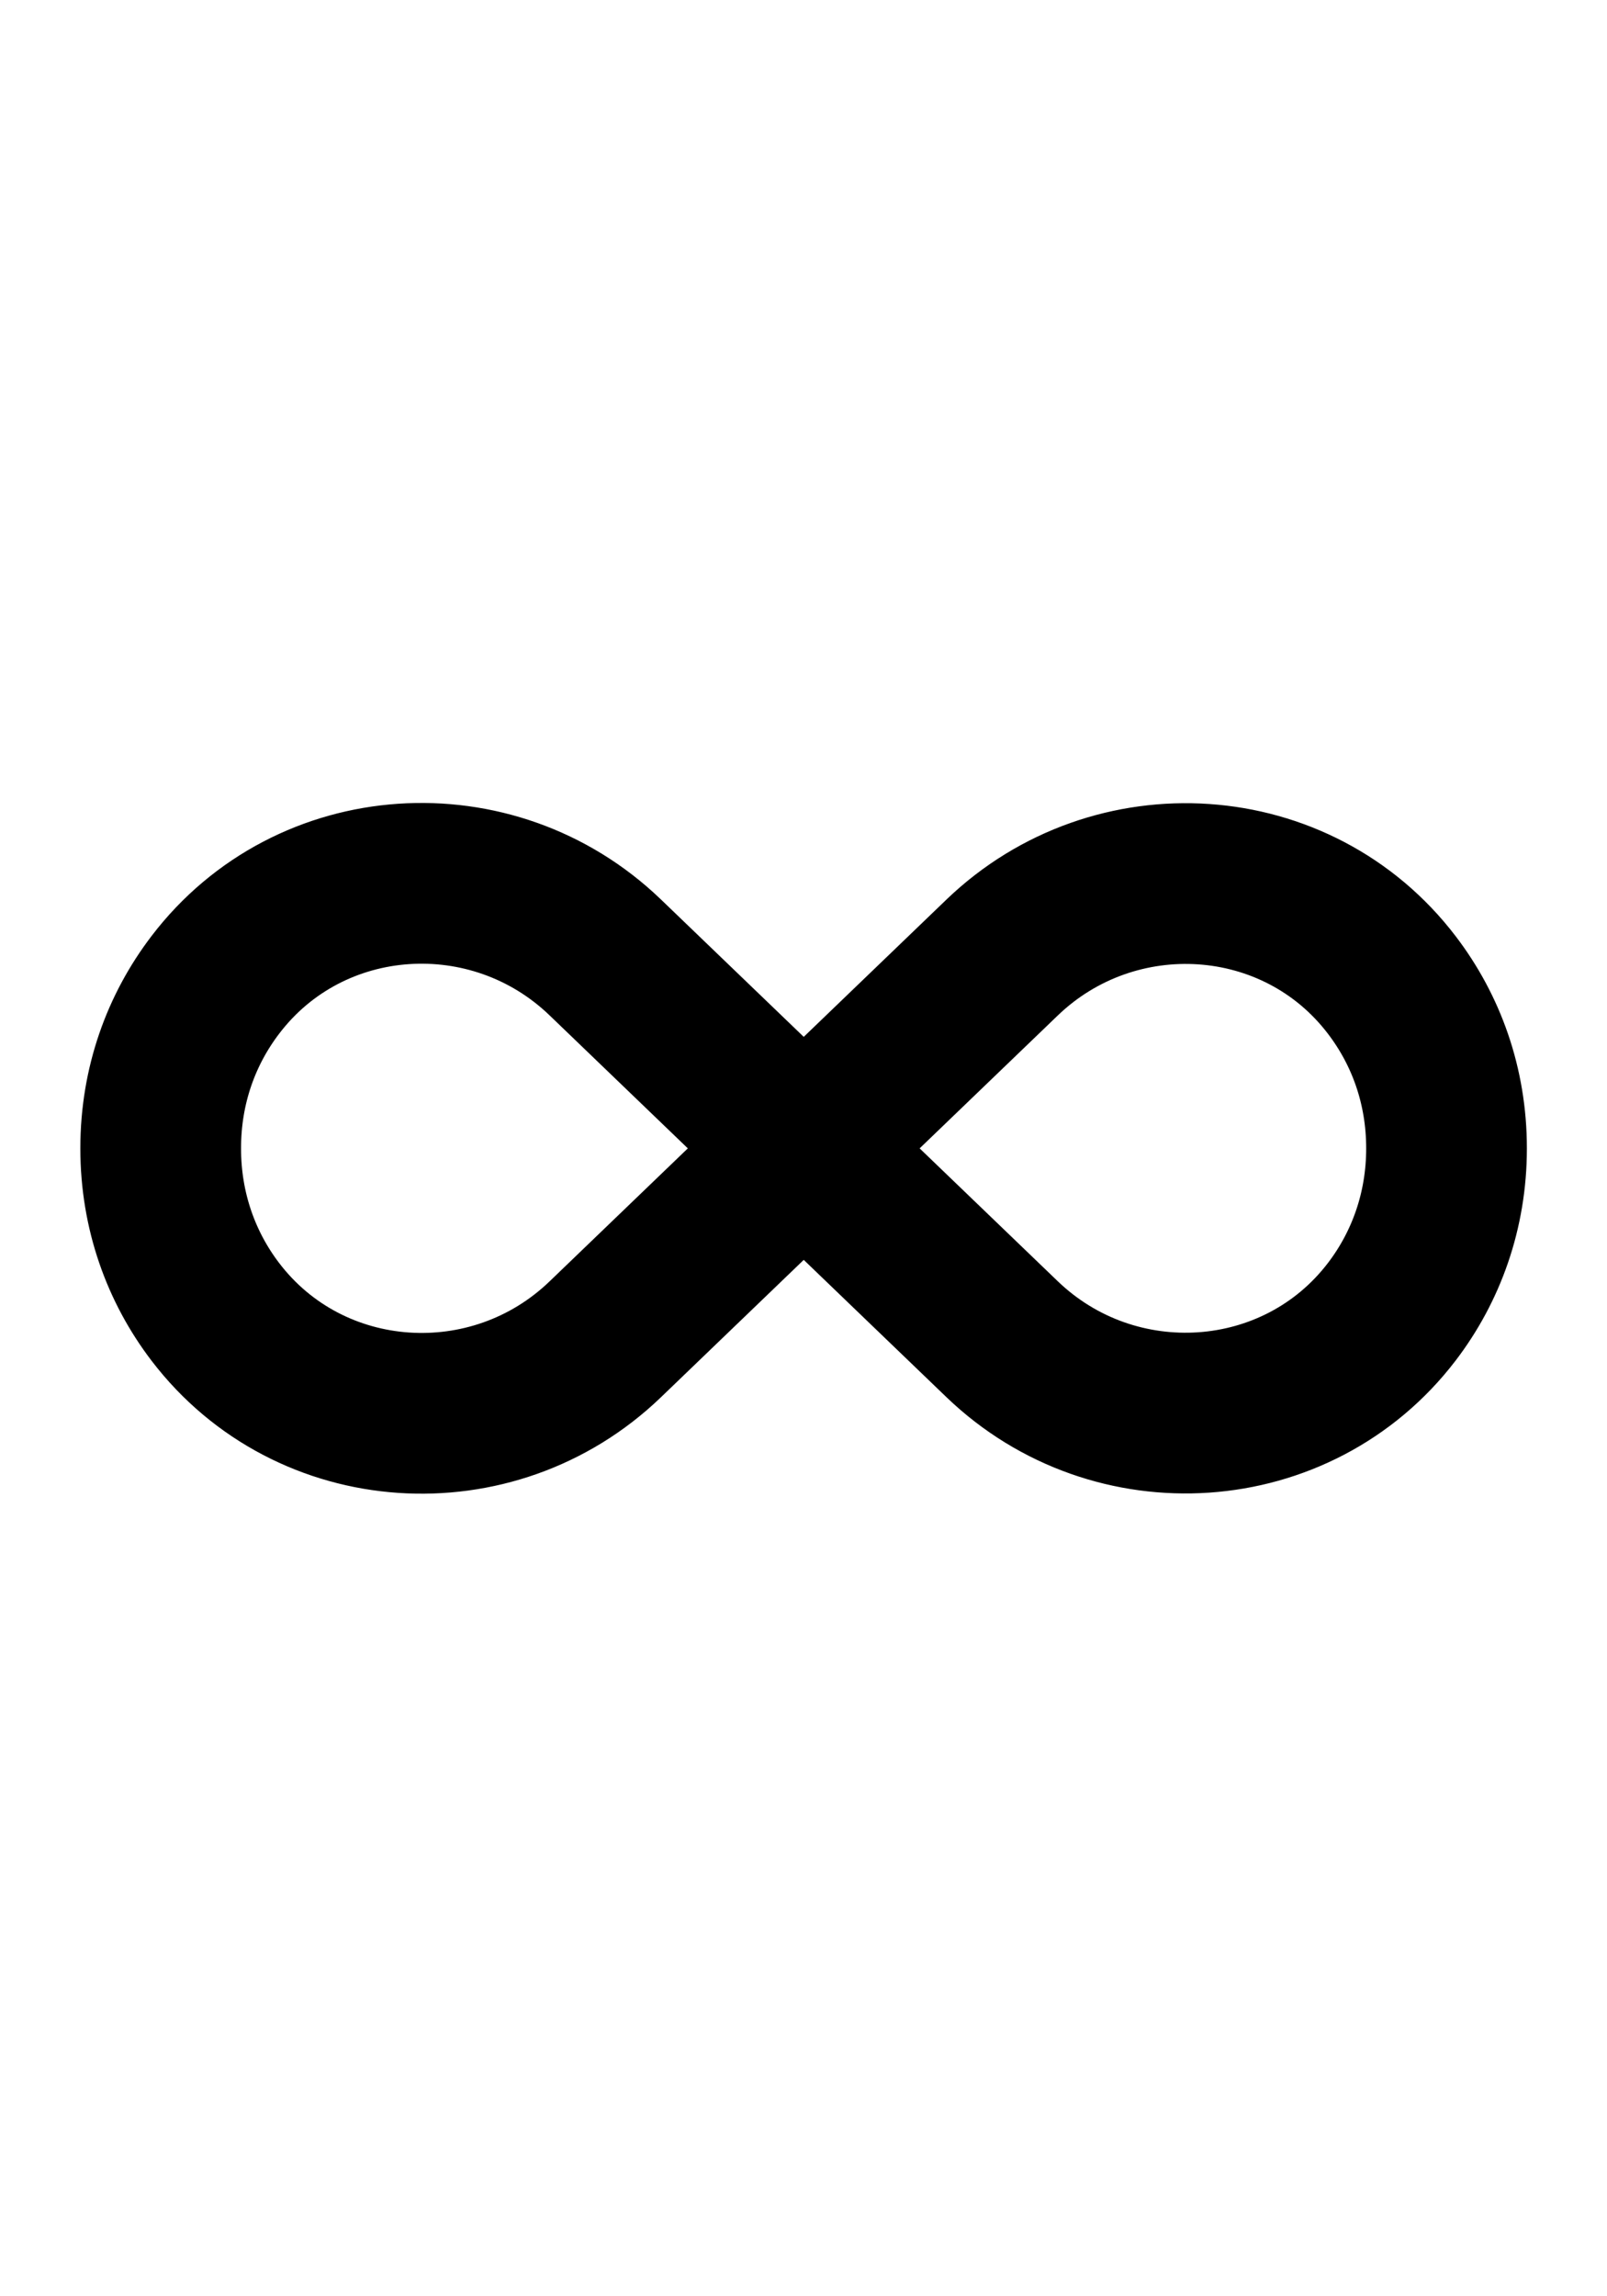 <svg xmlns="http://www.w3.org/2000/svg" viewBox="0 0 70 100"><path fill="none" stroke="#000" stroke-linecap="round" stroke-miterlimit="10" stroke-width="7" d="M7 50h0c0-2.74.9-5.17 2.38-7.11 4.12-5.41 12.08-5.91 16.98-1.2l17.29 16.63c4.9 4.71 12.86 4.2 16.98-1.2 1.48-1.94 2.38-4.38 2.38-7.11h0c0-2.74-.9-5.17-2.38-7.11-4.12-5.41-12.08-5.91-16.98-1.2L26.36 58.33c-4.9 4.71-12.86 4.2-16.98-1.2C7.9 55.19 7 52.75 7 50.02z"/></svg>